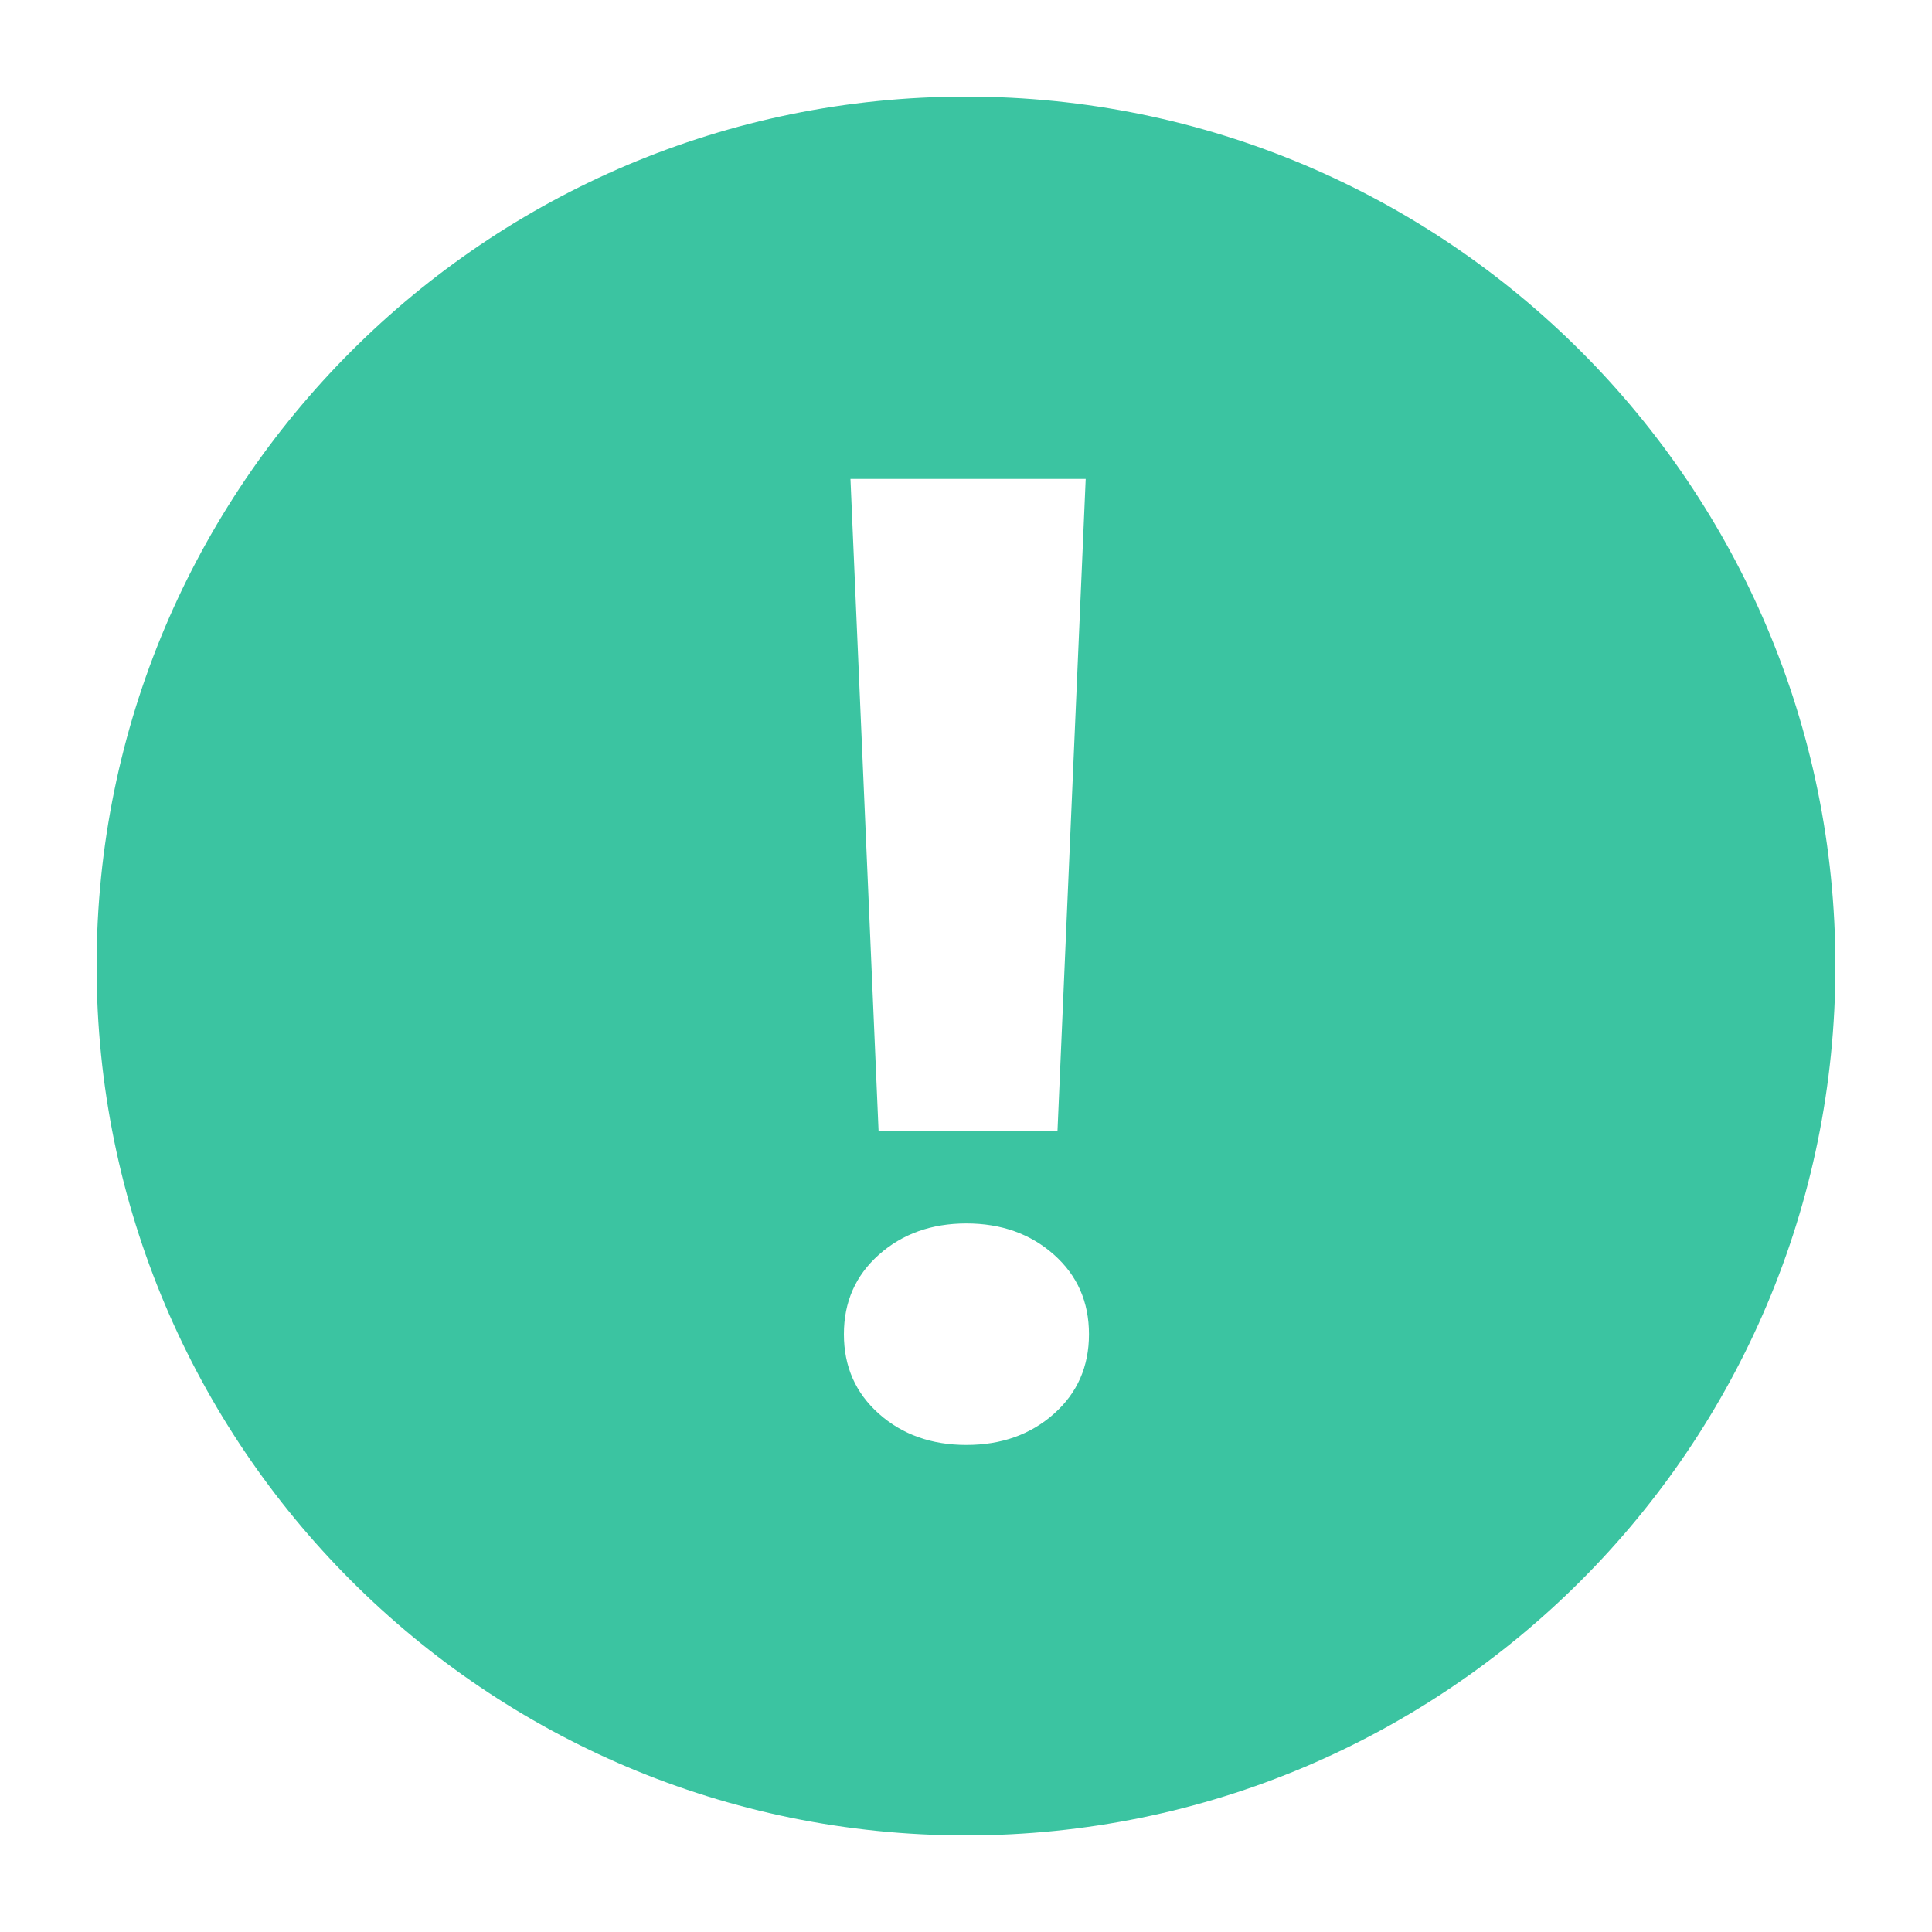 <svg xmlns="http://www.w3.org/2000/svg" xmlns:xlink="http://www.w3.org/1999/xlink" width="20" height="20" viewBox="0 0 20 20"><defs><path id="a" d="M9,0 C13.971,0 18,4.029 18,9 C18,13.971 13.971,18 9,18 C4.029,18 0,13.971 0,9 C0,4.029 4.029,0 9,0 Z M9.004,11.665 C8.643,11.665 8.341,11.773 8.099,11.988 C7.857,12.203 7.736,12.477 7.736,12.812 C7.736,13.147 7.857,13.421 8.099,13.636 C8.341,13.851 8.643,13.958 9.004,13.958 C9.366,13.958 9.668,13.851 9.91,13.636 C10.152,13.421 10.273,13.147 10.273,12.812 C10.273,12.477 10.152,12.203 9.91,11.988 C9.668,11.773 9.366,11.665 9.004,11.665 Z M10.239,3.958 L7.804,3.958 L8.095,10.709 L9.947,10.709 L10.239,3.958 Z"/></defs><use xlink:href="#a" fill="#3BC4A1" fill-rule="evenodd" transform="translate(1 1)"/></svg>